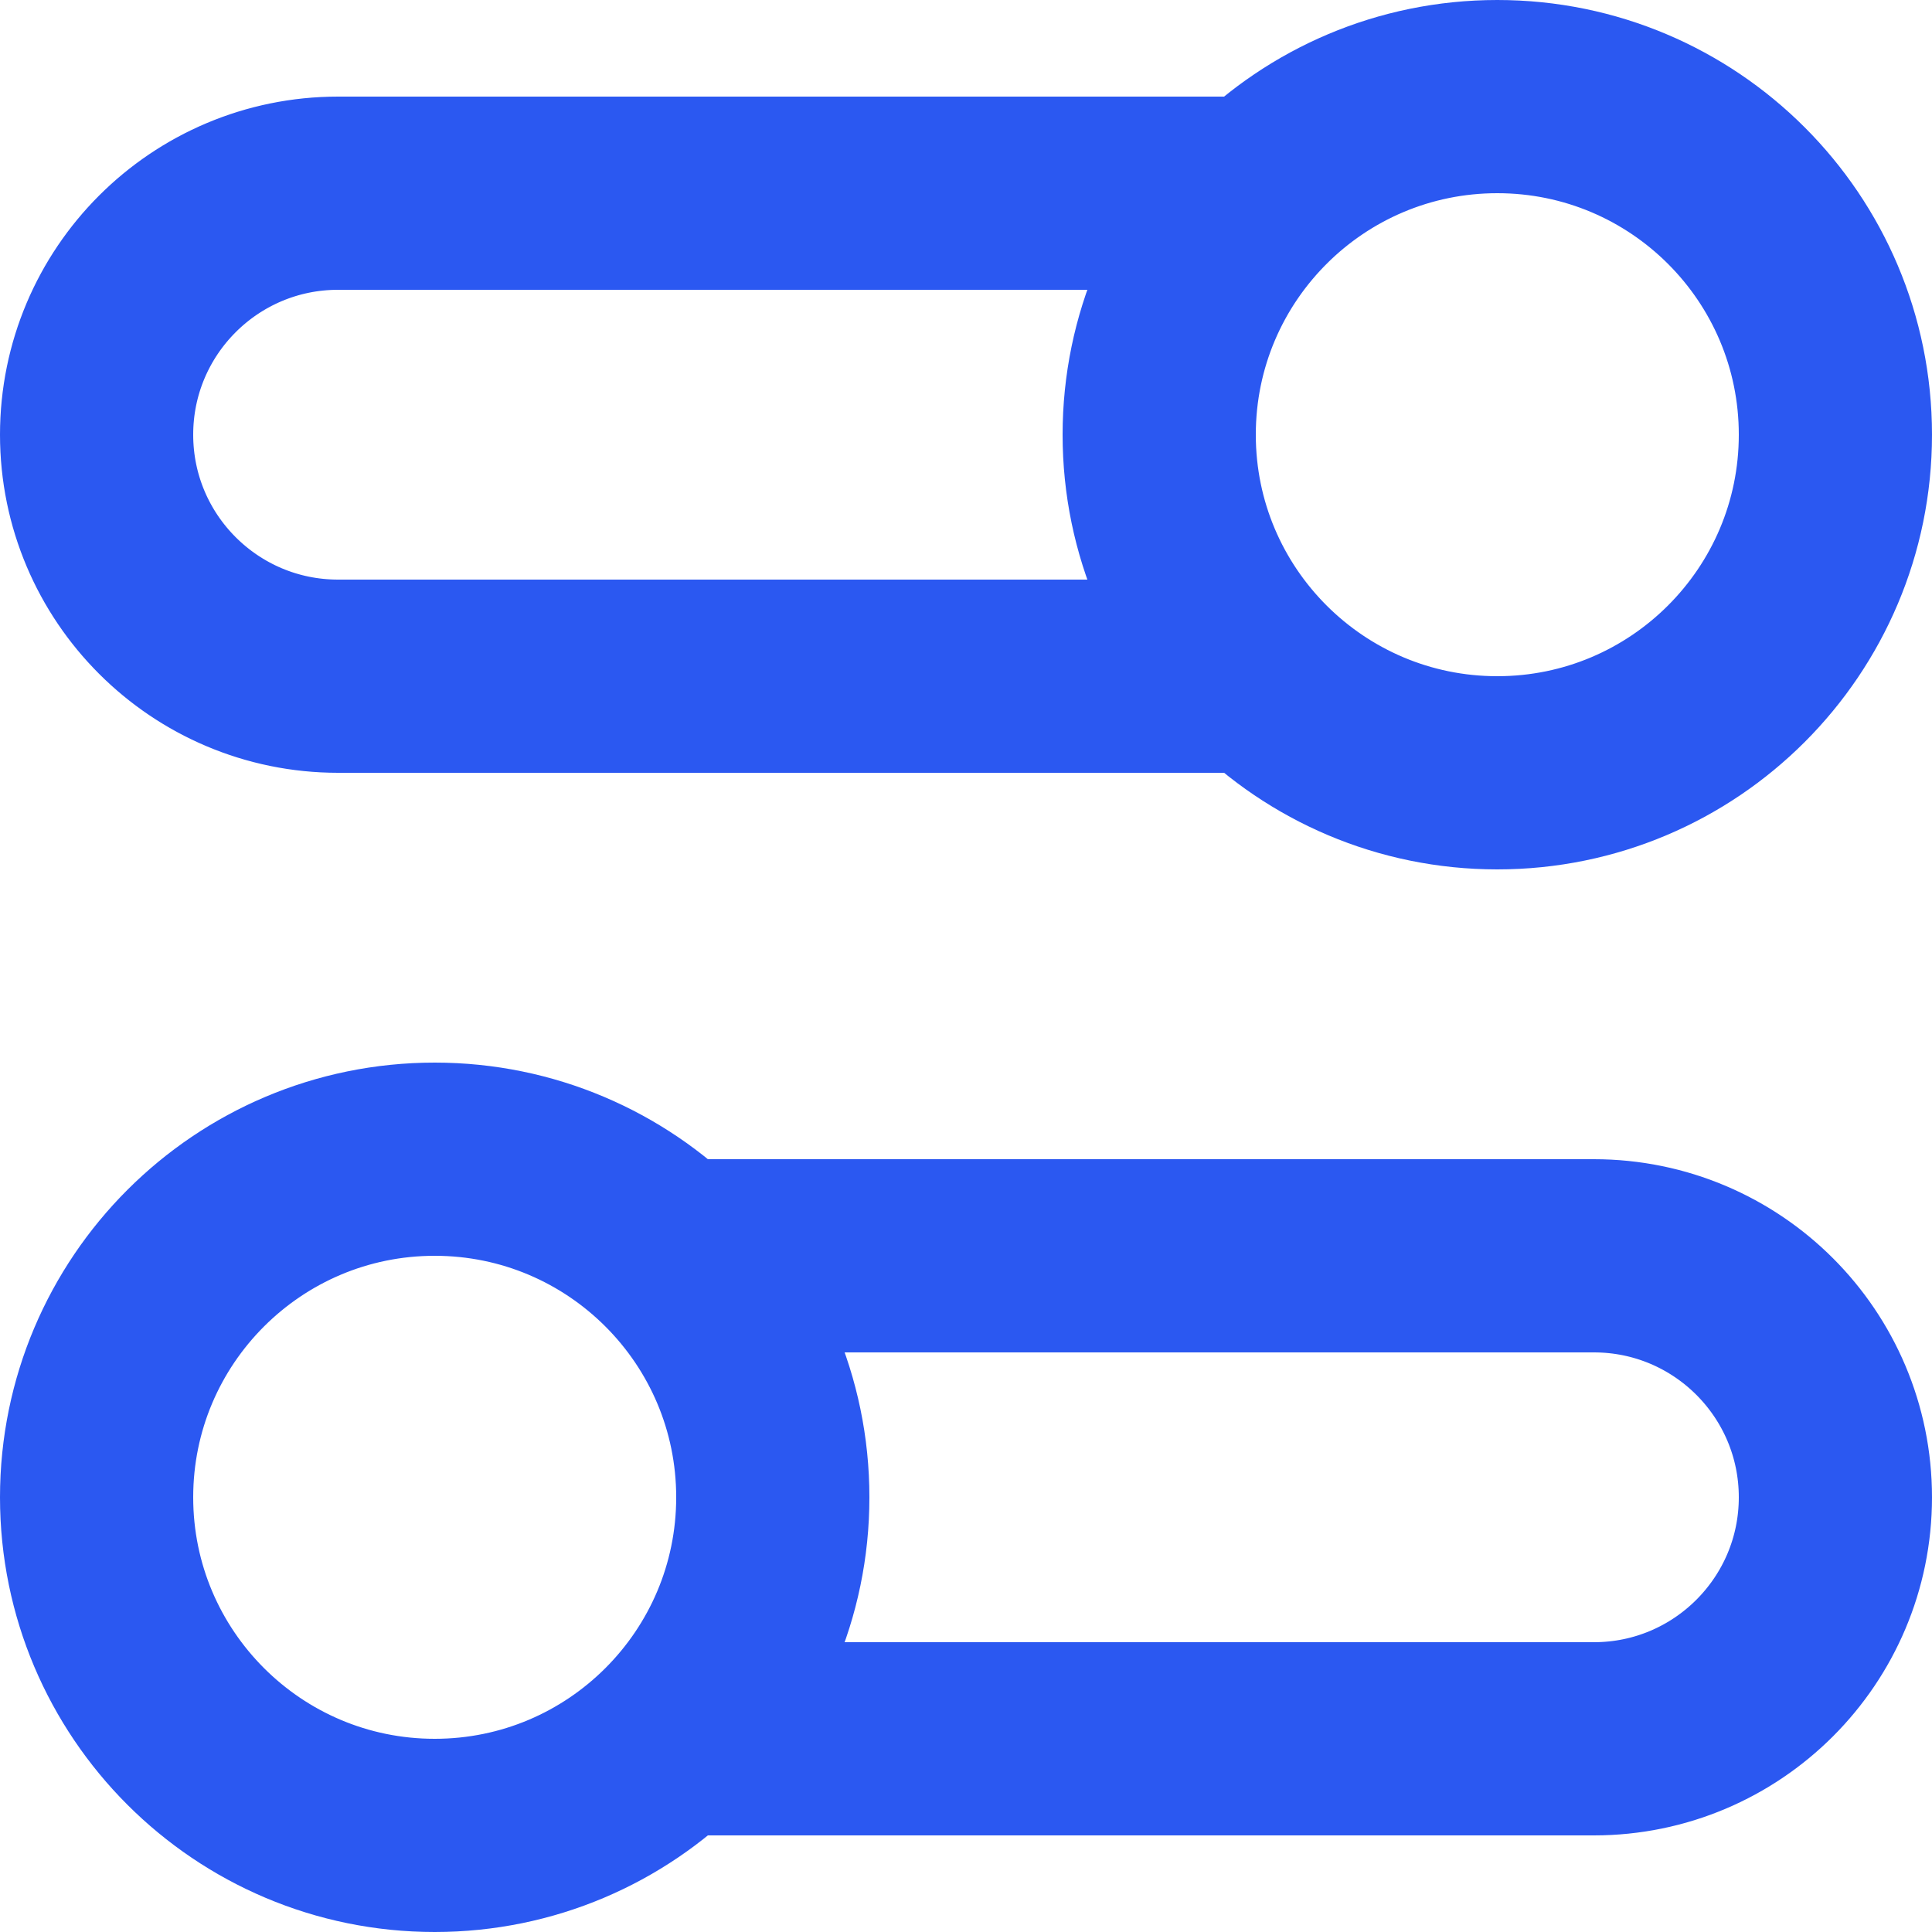 <svg width="30" height="30" viewBox="0 0 30 30" fill="none" xmlns="http://www.w3.org/2000/svg">
<path
    d="M12 23.25C12 26.149 9.649 28.5 6.75 28.5C3.851 28.5 1.5 26.149 1.5 23.25C1.5 20.351 3.851 18 6.75 18C9.649 18 12 20.351 12 23.25ZM12 23.25C12 21.781 11.397 20.453 10.424 19.5H24.75C26.821 19.5 28.5 21.179 28.5 23.25C28.5 25.321 26.821 27 24.75 27H10.424C11.397 26.047 12 24.719 12 23.25ZM18 6.75C18 9.649 20.351 12 23.25 12C26.149 12 28.5 9.649 28.5 6.75C28.5 3.85 26.149 1.5 23.25 1.5C20.351 1.5 18 3.85 18 6.75ZM18 6.75C18 8.219 18.603 9.547 19.576 10.5H5.25C3.179 10.5 1.5 8.821 1.5 6.75C1.5 4.679 3.179 3 5.25 3H19.576C18.603 3.953 18 5.281 18 6.75Z"
    stroke="#2B58F1" stroke-width="3" stroke-linecap="round" stroke-linejoin="round" />
</svg>
